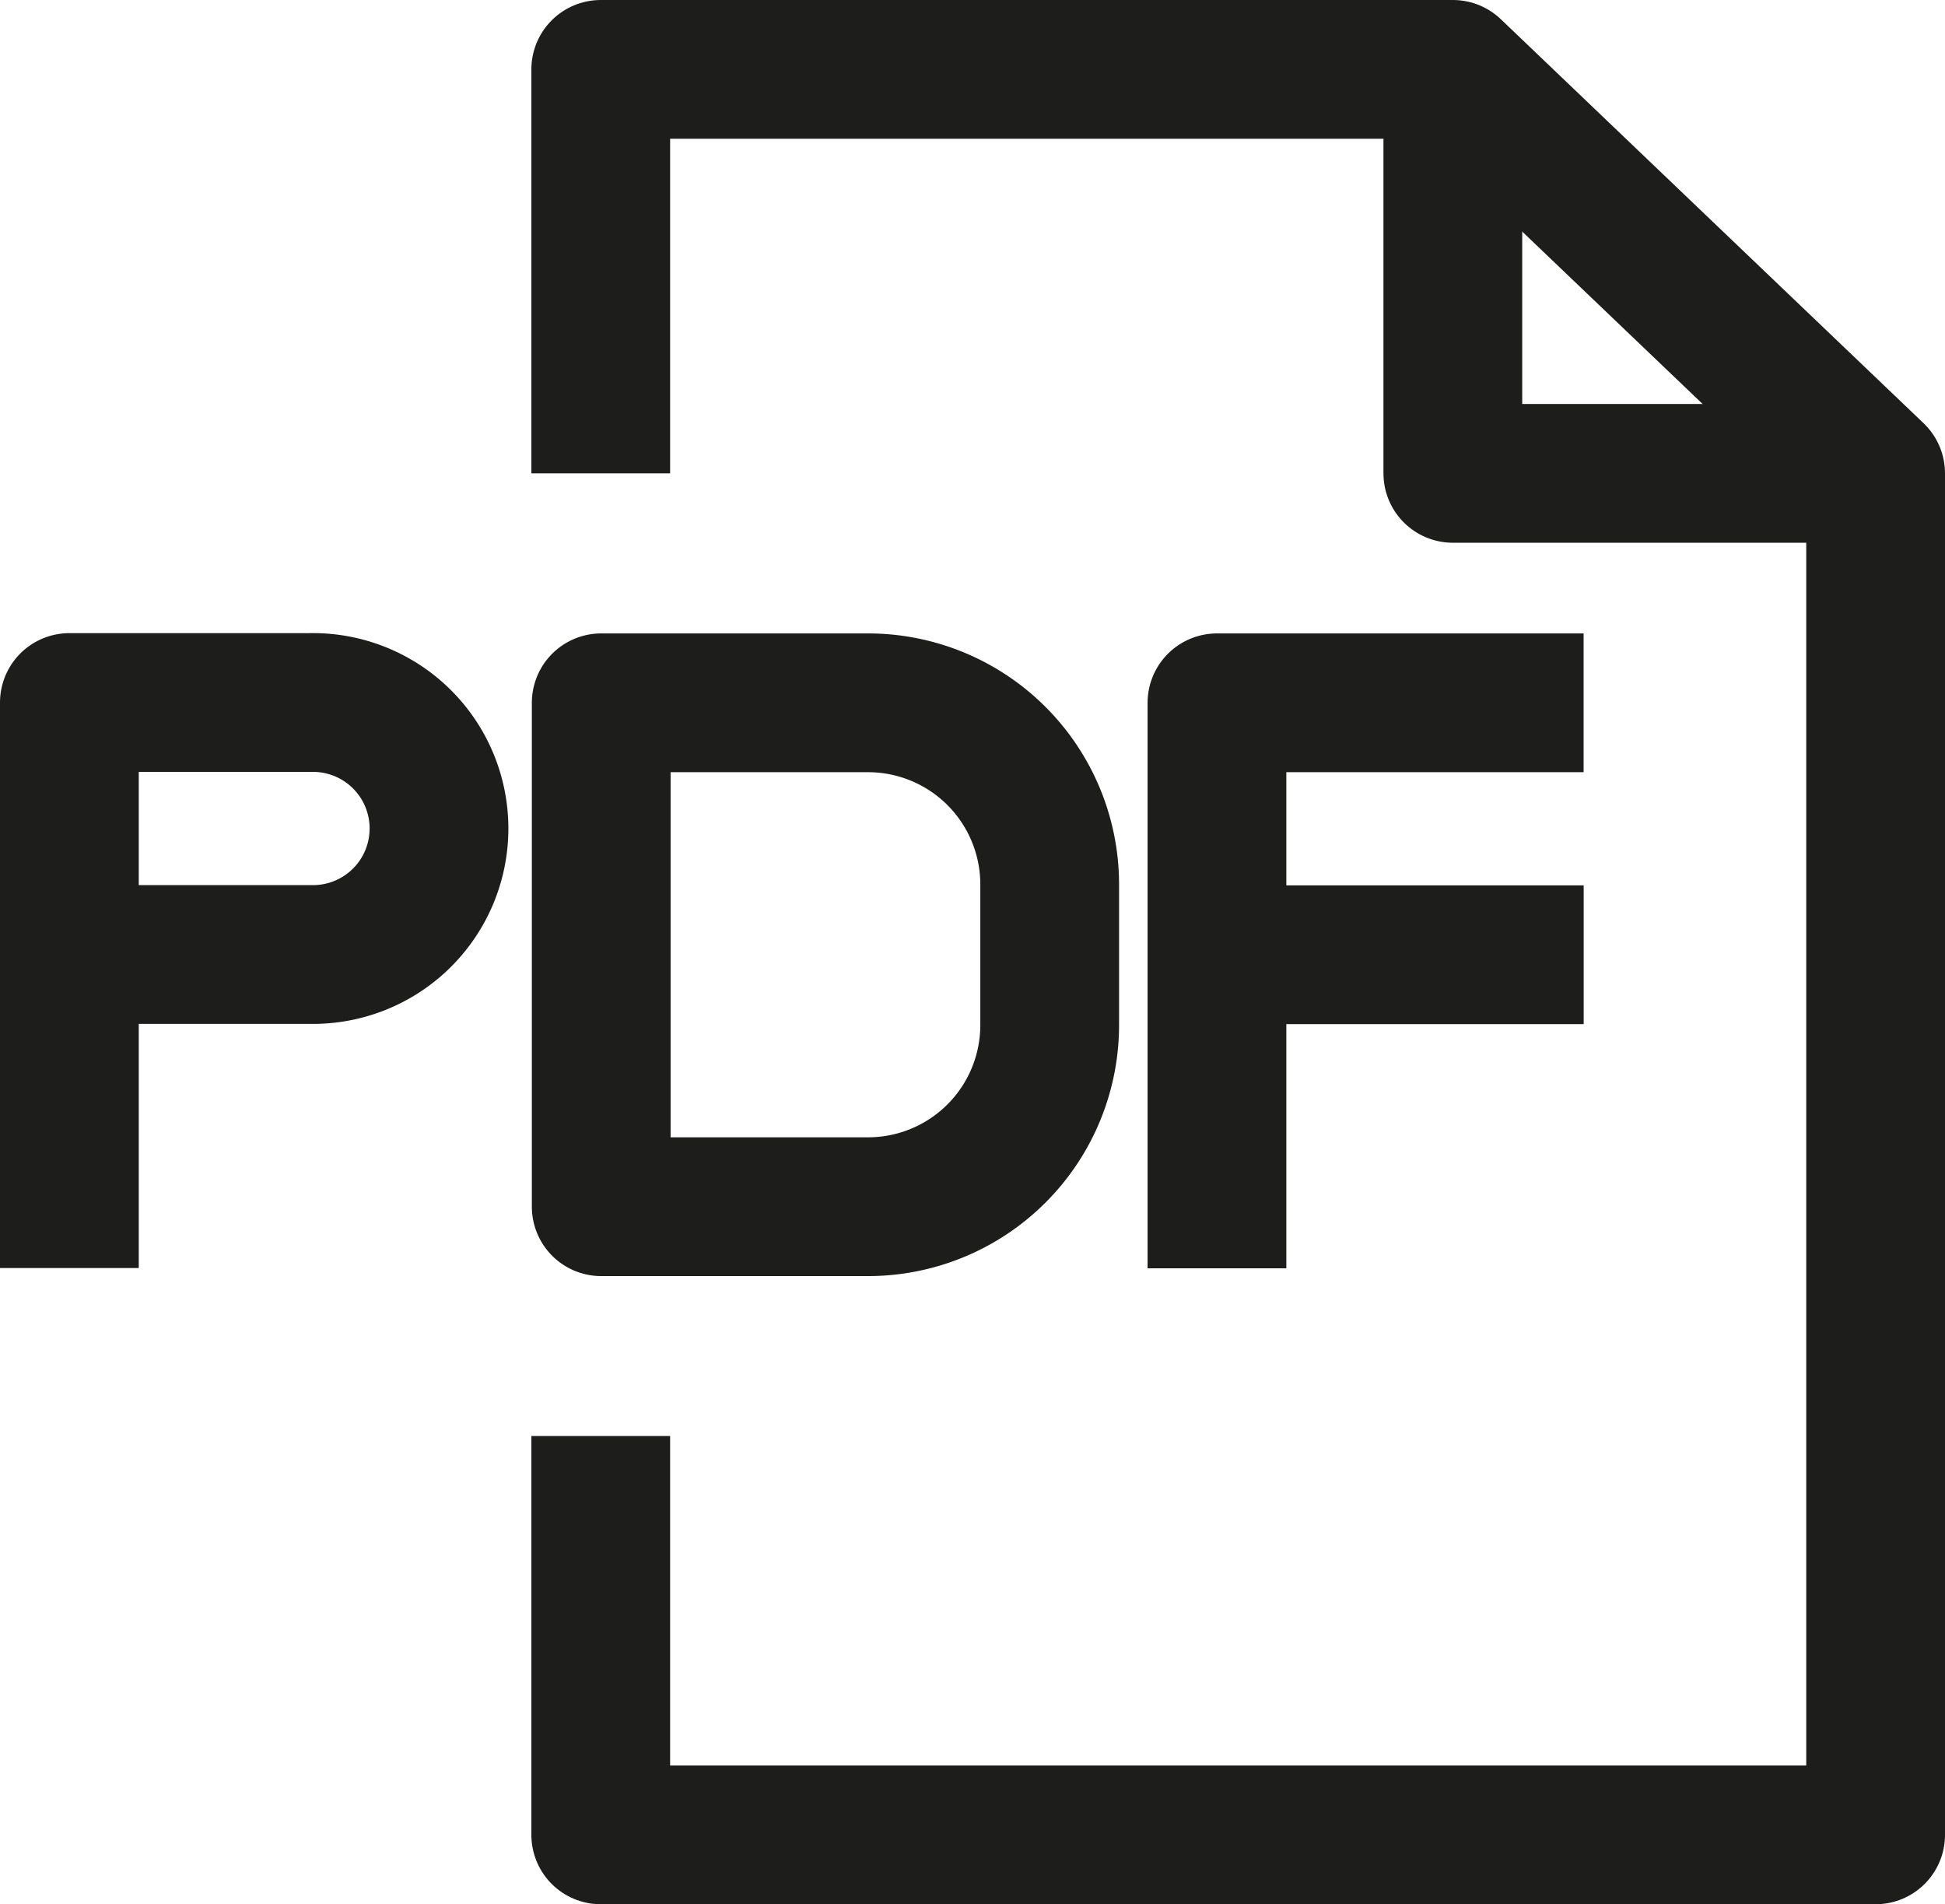 <svg xmlns="http://www.w3.org/2000/svg" width="28.035" height="27.445" viewBox="0 0 28.035 27.445">
  <g id="Raggruppa_73089" data-name="Raggruppa 73089" transform="translate(0.698 0.698)">
    <g id="Raggruppa_73091" data-name="Raggruppa 73091" transform="translate(0.302 0.302)">
      <path id="Tracciato_57297" data-name="Tracciato 57297" d="M4.884,6.072V.25H17.167L23.26,6.072V25.694H4.884V19.946" transform="translate(2.775 -0.25)" fill="none" stroke="#1d1d1b" stroke-linejoin="round" stroke-width="2"/>
      <path id="Tracciato_57298" data-name="Tracciato 57298" d="M18.409,6.072H12.315V.25" transform="translate(7.626 -0.25)" fill="none" stroke="#1d1d1b" stroke-linejoin="round" stroke-width="2"/>
      <path id="Tracciato_57299" data-name="Tracciato 57299" d="M8.734,13.035H4.888V5.773H8.734a2.618,2.618,0,0,1,2.618,2.618v2.026A2.618,2.618,0,0,1,8.734,13.035Z" transform="translate(2.778 3.356)" fill="none" stroke="#1d1d1b" stroke-linejoin="round" stroke-width="2"/>
      <path id="Tracciato_57300" data-name="Tracciato 57300" d="M.25,9.4H3.719a1.816,1.816,0,1,0,0-3.631H.25v8.15" transform="translate(-0.25 3.356)" fill="none" stroke="#1d1d1b" stroke-linejoin="round" stroke-width="2"/>
      <path id="Tracciato_57301" data-name="Tracciato 57301" d="M15.543,5.773H10.258v8.15" transform="translate(6.283 3.356)" fill="none" stroke="#1d1d1b" stroke-linejoin="round" stroke-width="2"/>
      <line id="Linea_1839" data-name="Linea 1839" x2="5.286" transform="translate(16.541 12.76)" fill="none" stroke="#1d1d1b" stroke-linejoin="round" stroke-width="2"/>
    </g>
  </g>
</svg>

